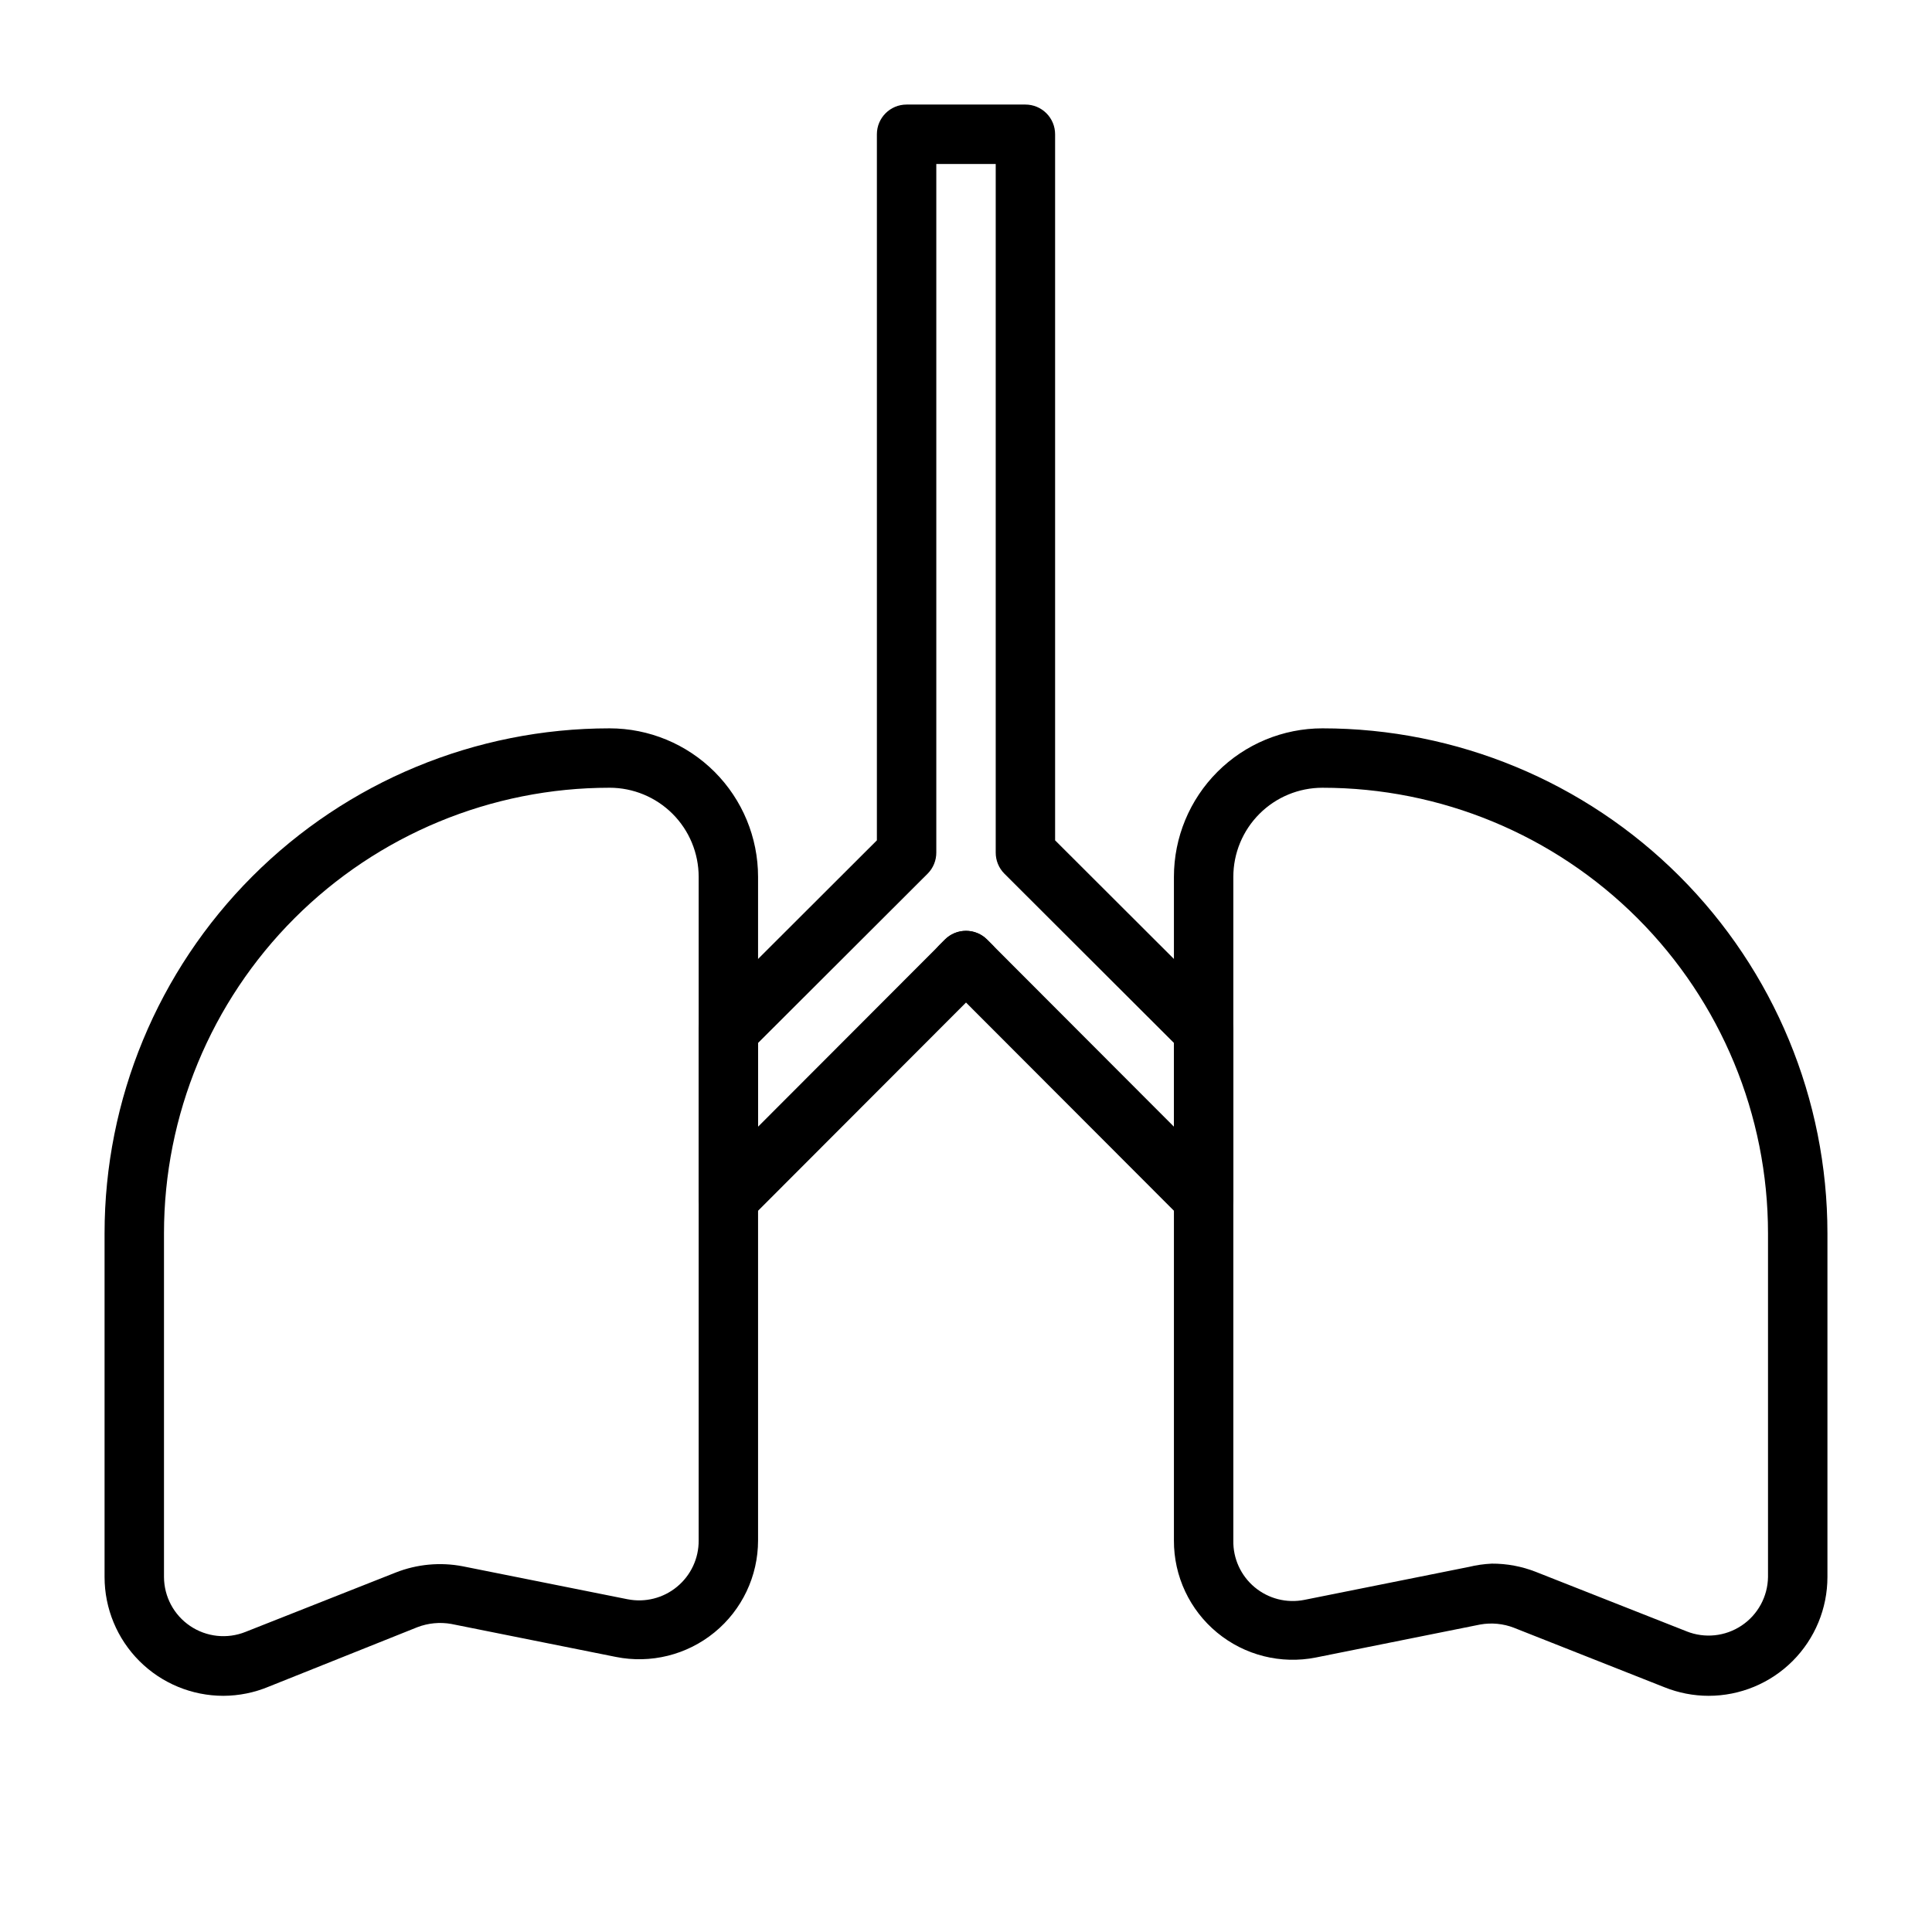 <?xml version="1.0" encoding="UTF-8"?>
<!-- Uploaded to: SVG Repo, www.svgrepo.com, Generator: SVG Repo Mixer Tools -->
<svg fill="#000000" width="800px" height="800px" version="1.1" viewBox="144 144 512 512" xmlns="http://www.w3.org/2000/svg">
 <g>
  <path d="m462.98 469.43c-2.094 0.012-4.106-0.809-5.59-2.281l-57.387-57.469-57.387 57.465v0.004c-2.266 2.231-5.652 2.883-8.582 1.652-2.941-1.207-4.863-4.066-4.883-7.242v-44.398c-0.012-2.094 0.812-4.106 2.285-5.59l44.949-44.871v-187.12c0-4.348 3.523-7.871 7.871-7.871h31.488c2.09 0 4.09 0.828 5.566 2.305 1.477 1.477 2.305 3.477 2.305 5.566v187.12l44.949 44.871c1.477 1.484 2.297 3.496 2.285 5.59v44.398c-0.016 3.176-1.941 6.035-4.883 7.242-0.934 0.441-1.957 0.656-2.988 0.629zm-62.977-78.719c2.09-0.012 4.102 0.809 5.586 2.281l49.516 49.594v-22.199l-44.949-44.871c-1.473-1.484-2.293-3.496-2.281-5.59v-182.47h-15.746v182.47c0.012 2.094-0.809 4.106-2.281 5.59l-44.949 44.871v22.199l49.516-49.594c1.484-1.473 3.496-2.293 5.59-2.281z"/>
  <path d="m401.41 407.87h-2.832c-3.18-0.016-6.035-1.941-7.242-4.883-1.234-2.93-0.582-6.316 1.652-8.578l1.418-1.418c1.477-1.488 3.488-2.328 5.59-2.328 2.098 0 4.109 0.84 5.586 2.328l1.418 1.418c2.234 2.262 2.887 5.648 1.652 8.578-1.207 2.941-4.062 4.867-7.242 4.883z"/>
  <path d="m203.2 593.41c-8.352 0-16.363-3.316-22.266-9.223-5.906-5.906-9.223-13.914-9.223-22.266v-91.078c0-35.492 14.098-69.531 39.195-94.629s59.137-39.195 94.629-39.195c10.438 0 20.449 4.144 27.832 11.527 7.379 7.383 11.527 17.395 11.527 27.832v175.86c-0.004 9.441-4.242 18.383-11.547 24.359-7.305 5.981-16.906 8.363-26.16 6.5l-43.609-8.738c-3.016-0.531-6.117-0.23-8.977 0.867l-39.359 15.742c-3.816 1.598-7.91 2.426-12.043 2.441zm102.34-240.65c-31.316 0-61.352 12.441-83.496 34.586-22.145 22.145-34.586 52.18-34.586 83.496v91.078c0.023 5.211 2.617 10.07 6.934 12.984 4.316 2.914 9.797 3.508 14.637 1.578l39.832-15.742c5.652-2.227 11.824-2.801 17.789-1.652l43.691 8.738v-0.004c4.633 0.914 9.43-0.301 13.066-3.305 3.672-3.016 5.785-7.527 5.746-12.281v-175.86c0-6.266-2.484-12.27-6.914-16.699-4.43-4.43-10.438-6.918-16.699-6.918z"/>
  <path d="m596.8 593.41c-4.019-0.004-8.004-0.781-11.73-2.281l-39.832-15.742v-0.004c-2.856-1.105-5.961-1.406-8.977-0.867l-43.531 8.738c-9.27 1.844-18.875-0.574-26.168-6.586-7.293-6.008-11.5-14.977-11.461-24.43v-175.86c0-10.438 4.148-20.449 11.531-27.832 7.379-7.383 17.391-11.527 27.828-11.527 35.496 0 69.531 14.098 94.629 39.195s39.199 59.137 39.199 94.629v91.078c0 8.352-3.32 16.359-9.223 22.266-5.906 5.906-13.918 9.223-22.266 9.223zm-57.469-35.031c4.016-0.02 7.996 0.73 11.73 2.203l39.91 15.742v0.004c4.816 1.918 10.262 1.344 14.57-1.535 4.312-2.875 6.926-7.691 7-12.871v-91.078c0-31.316-12.441-61.352-34.586-83.496-22.145-22.145-52.176-34.586-83.496-34.586-6.262 0-12.27 2.488-16.695 6.918-4.43 4.43-6.918 10.434-6.918 16.699v175.86c-0.094 4.769 1.98 9.32 5.637 12.379s8.5 4.297 13.176 3.367l43.609-8.738h0.004c1.984-0.484 4.016-0.773 6.059-0.867z"/>
 </g>
</svg>